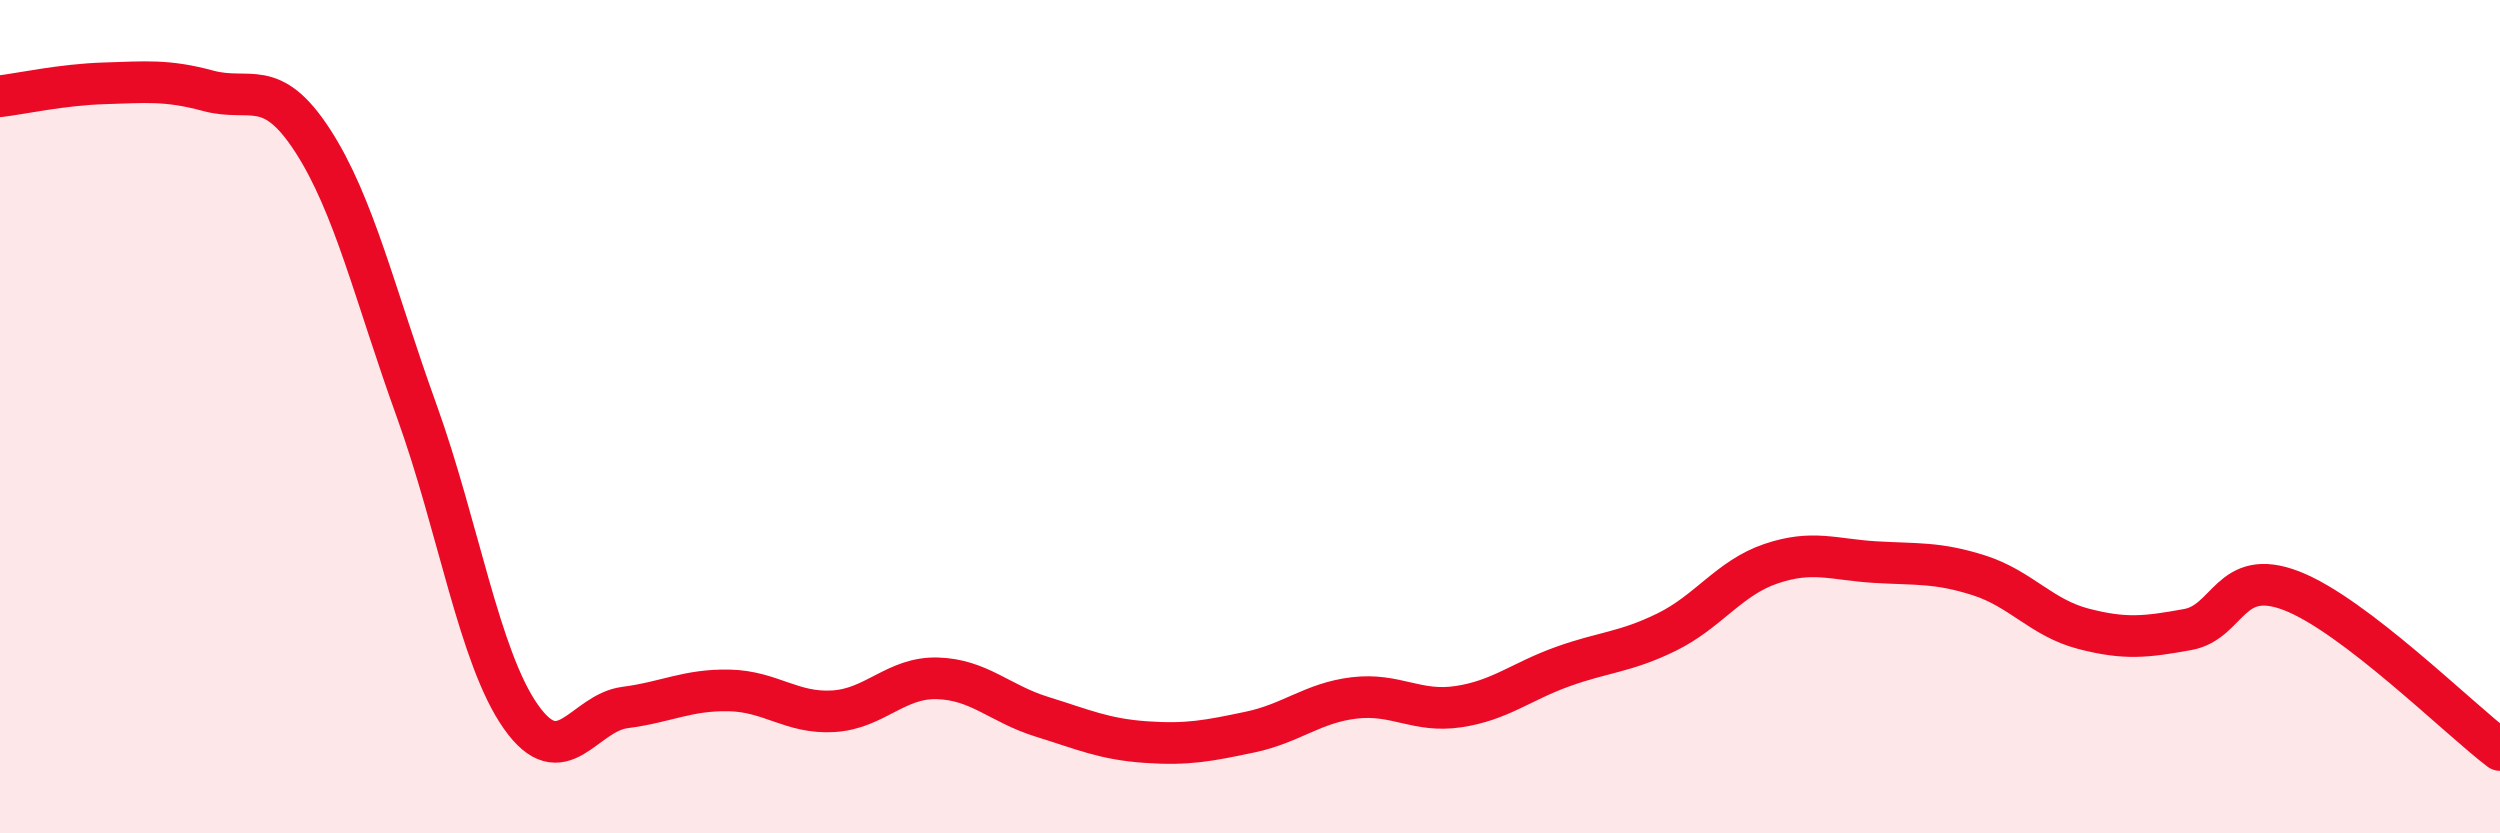 
    <svg width="60" height="20" viewBox="0 0 60 20" xmlns="http://www.w3.org/2000/svg">
      <path
        d="M 0,2.31 C 0.5,2.25 1.5,2.03 2.5,2 C 3.5,1.97 4,1.91 5,2.18 C 6,2.45 6.5,1.83 7.5,3.37 C 8.5,4.91 9,7.09 10,9.86 C 11,12.63 11.5,15.78 12.5,17.2 C 13.5,18.62 14,17.11 15,16.98 C 16,16.85 16.5,16.55 17.5,16.57 C 18.5,16.59 19,17.13 20,17.07 C 21,17.01 21.5,16.25 22.5,16.28 C 23.5,16.31 24,16.89 25,17.2 C 26,17.51 26.5,17.74 27.5,17.81 C 28.5,17.88 29,17.78 30,17.57 C 31,17.36 31.5,16.87 32.5,16.75 C 33.5,16.63 34,17.11 35,16.96 C 36,16.81 36.5,16.36 37.5,16 C 38.5,15.64 39,15.66 40,15.17 C 41,14.68 41.5,13.87 42.5,13.53 C 43.5,13.19 44,13.43 45,13.49 C 46,13.55 46.5,13.49 47.5,13.81 C 48.5,14.13 49,14.83 50,15.09 C 51,15.35 51.5,15.29 52.5,15.11 C 53.5,14.93 53.5,13.6 55,14.18 C 56.5,14.76 59,17.24 60,18L60 20L0 20Z"
        fill="#EB0A25"
        opacity="0.1"
        stroke-linecap="round"
        stroke-linejoin="round"
      />
      <path
        d="M 0,2.31 C 0.5,2.25 1.5,2.03 2.5,2 C 3.5,1.97 4,1.91 5,2.18 C 6,2.45 6.5,1.83 7.5,3.37 C 8.5,4.91 9,7.09 10,9.86 C 11,12.63 11.5,15.78 12.5,17.2 C 13.5,18.62 14,17.11 15,16.98 C 16,16.85 16.5,16.55 17.5,16.57 C 18.5,16.59 19,17.13 20,17.07 C 21,17.01 21.5,16.25 22.5,16.28 C 23.5,16.31 24,16.89 25,17.2 C 26,17.51 26.5,17.74 27.5,17.81 C 28.5,17.88 29,17.78 30,17.57 C 31,17.36 31.5,16.87 32.5,16.75 C 33.5,16.63 34,17.11 35,16.96 C 36,16.81 36.5,16.36 37.5,16 C 38.5,15.64 39,15.66 40,15.17 C 41,14.68 41.5,13.87 42.5,13.53 C 43.5,13.19 44,13.43 45,13.49 C 46,13.55 46.5,13.49 47.5,13.81 C 48.5,14.13 49,14.83 50,15.09 C 51,15.35 51.5,15.29 52.5,15.11 C 53.5,14.93 53.5,13.6 55,14.18 C 56.5,14.76 59,17.24 60,18"
        stroke="#EB0A25"
        stroke-width="1"
        fill="none"
        stroke-linecap="round"
        stroke-linejoin="round"
      />
    </svg>
  